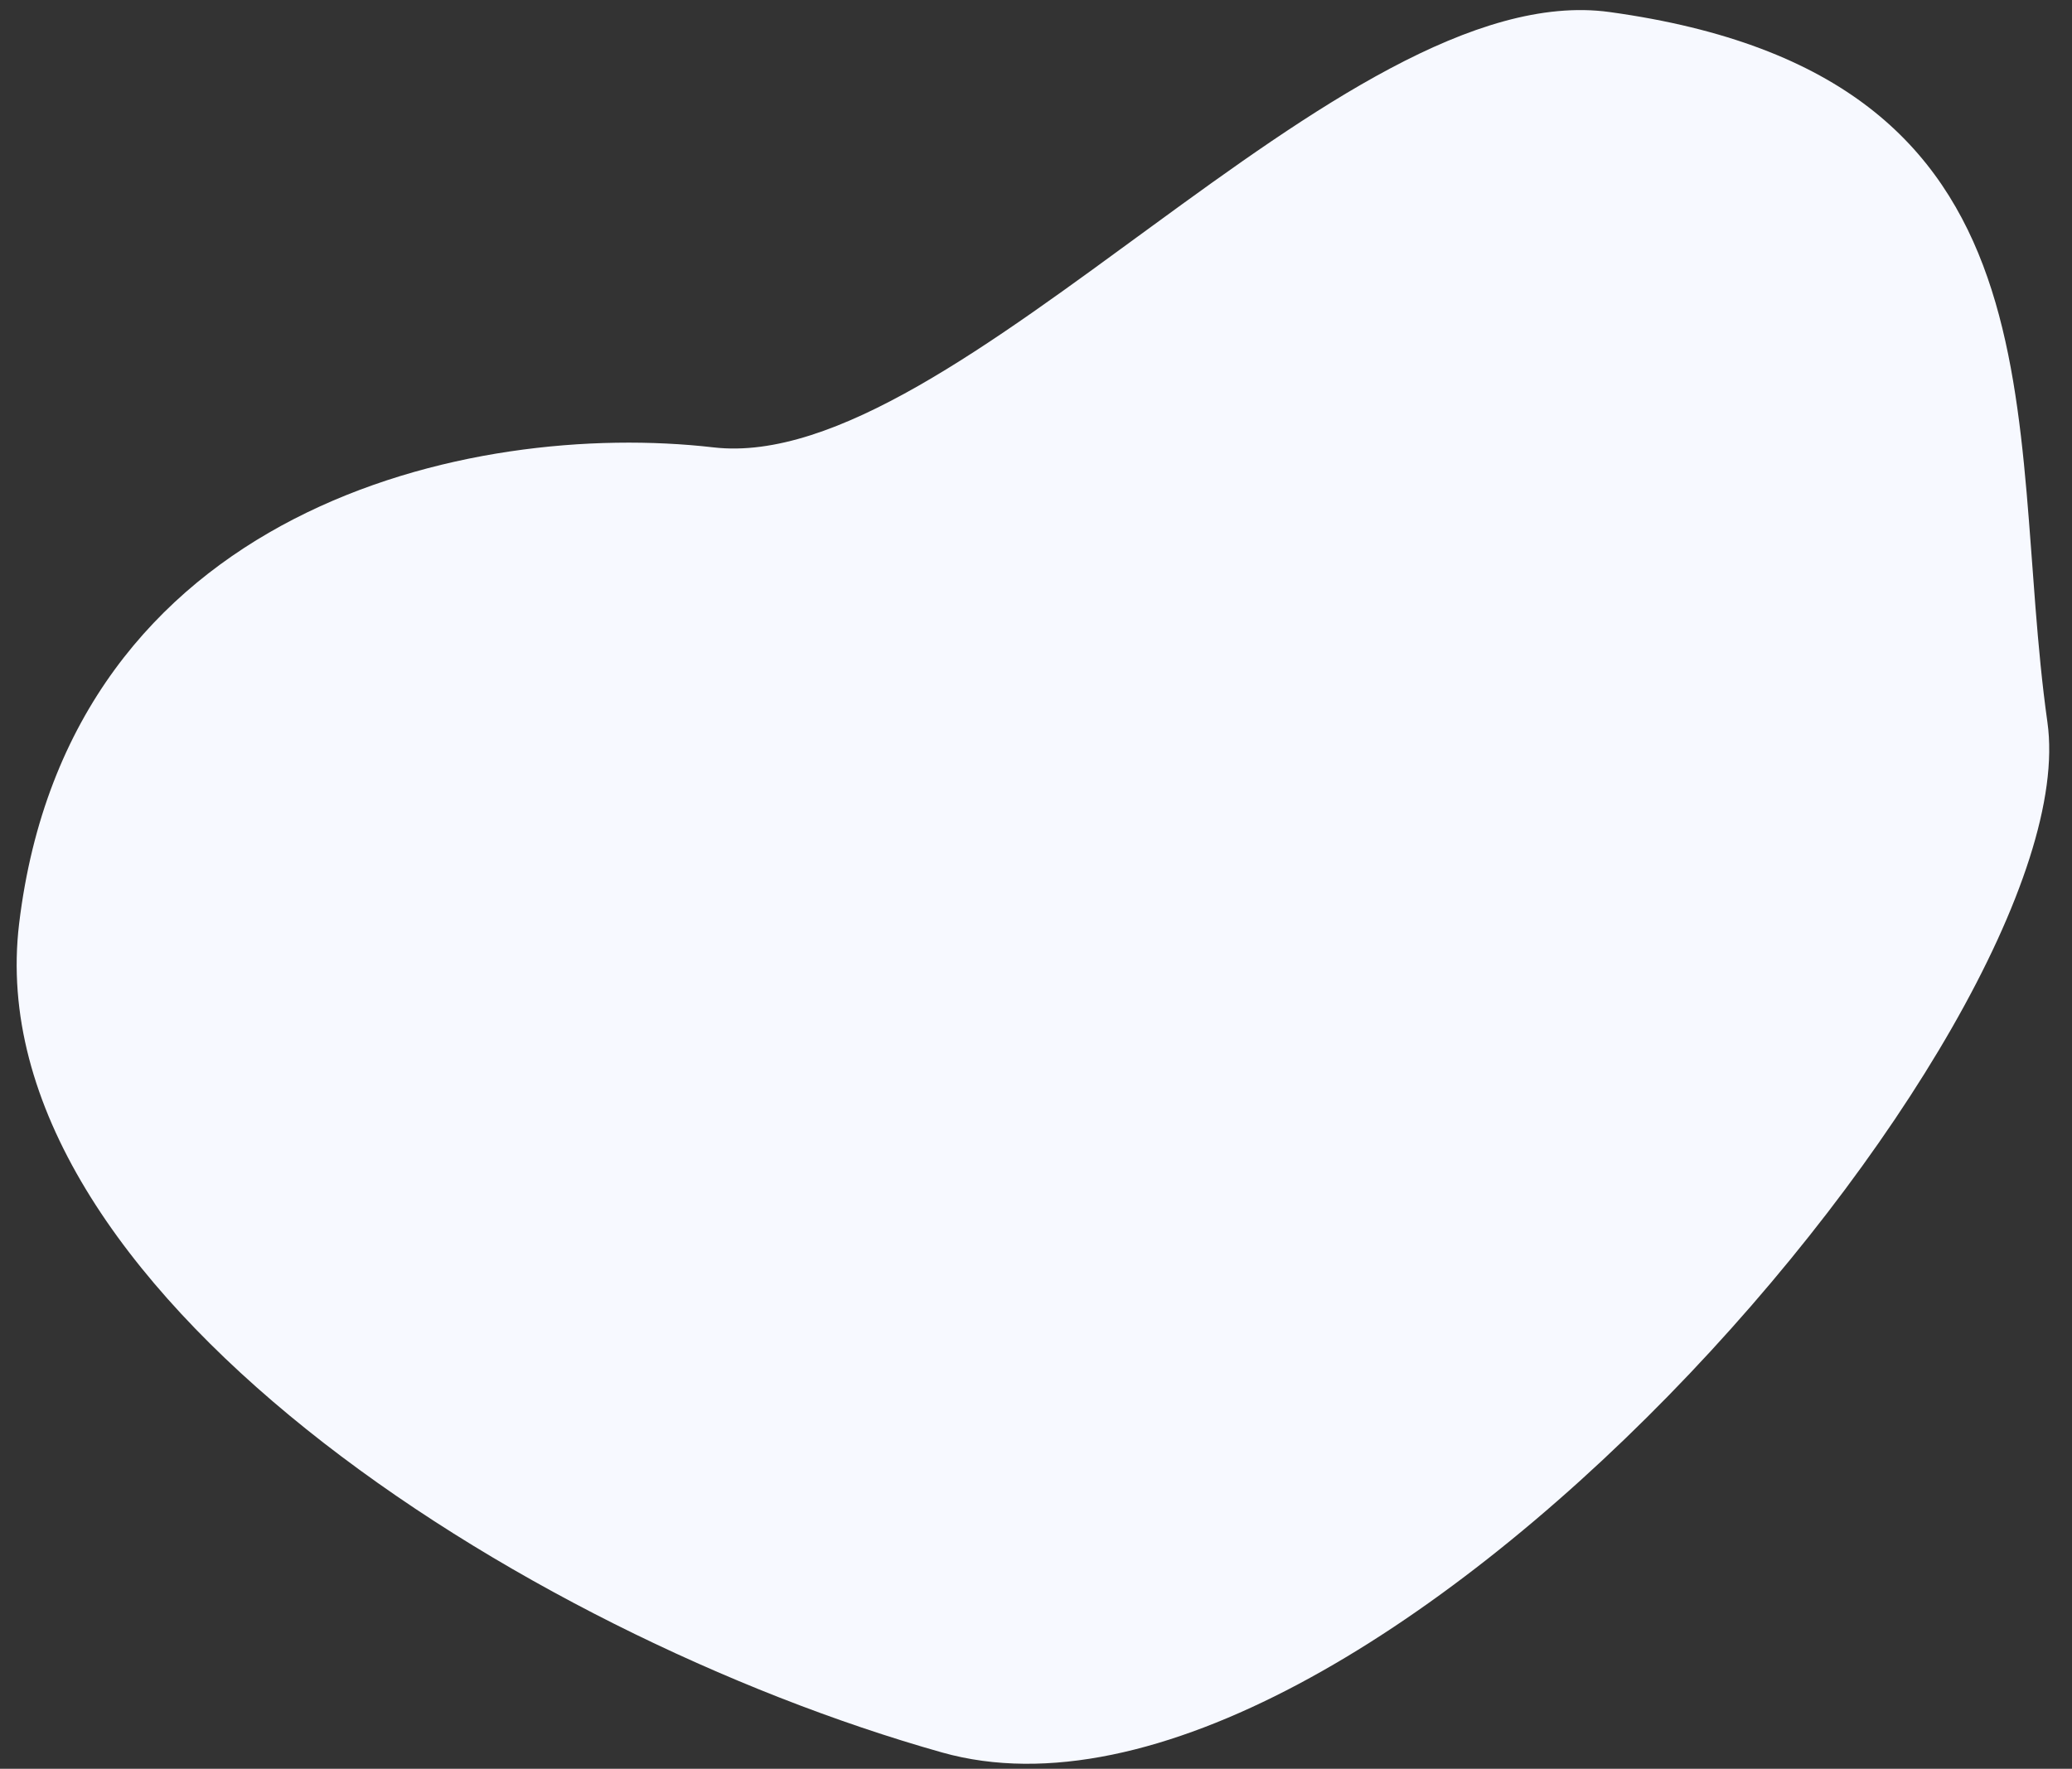 <?xml version="1.0" encoding="UTF-8"?>
<svg width="876px" height="748px" viewBox="0 0 876 748" version="1.1" xmlns="http://www.w3.org/2000/svg" xmlns:xlink="http://www.w3.org/1999/xlink">
    <rect x="0" y="0" width="876" height="748" fill="#333333" stroke="none"/>
    <!-- Generator: Sketch 51 (57462) - http://www.bohemiancoding.com/sketch -->
    <title>blub_header</title>
    <desc>Created with Sketch.</desc>
    <defs></defs>
    <g id="blub_header" stroke="none" stroke-width="1" fill="none" fill-rule="evenodd">
        <path d="M236.299,656.169 C105.01,526.05 -25.324,285.393 64.955,160.465 C168.819,16.737 335.404,66.54 419.397,126.633 C503.389,186.726 748.164,80.478 839.975,149.263 C999.383,268.692 902.639,380.744 856.267,501.693 C809.895,622.641 367.589,786.288 236.299,656.169 Z" id="Blub-Hero-FRONT" fill="#F7F9FF" transform="translate(481.5, 385.5) rotate(-29) translate(-481.5, -385.5) "></path>
    </g>
</svg>